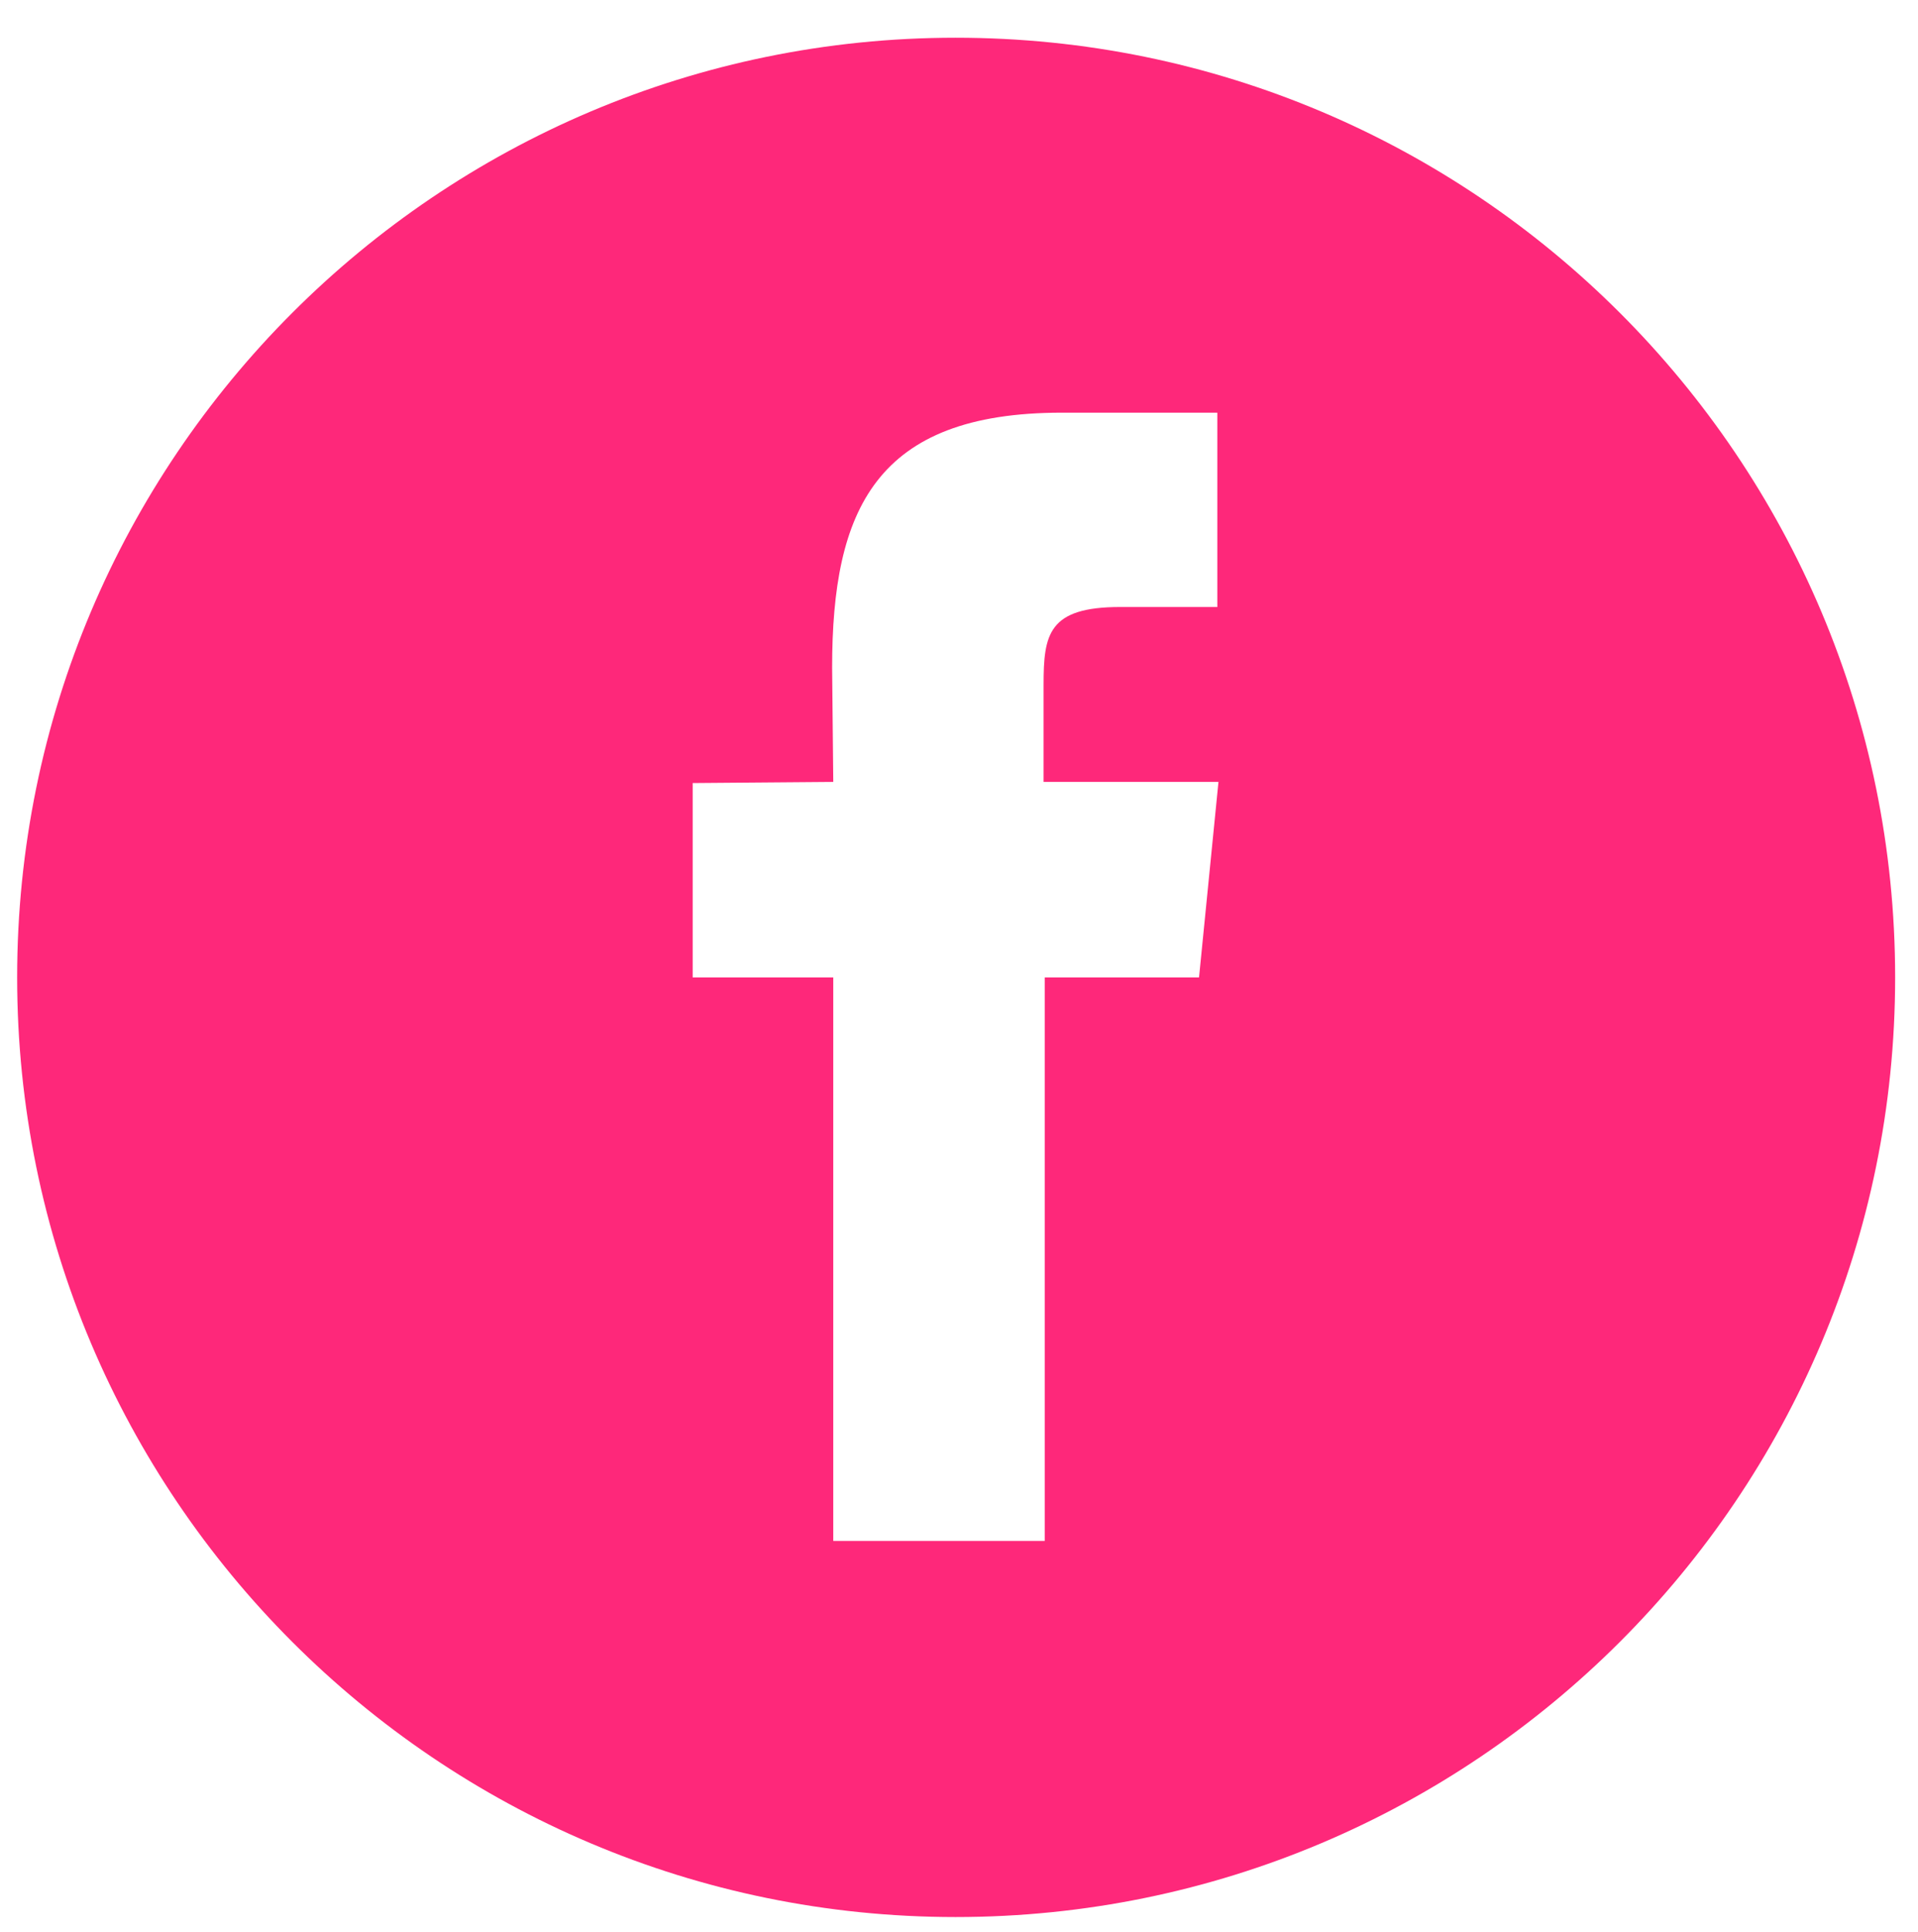 <?xml version="1.0" encoding="utf-8"?>
<!-- Generator: Adobe Illustrator 19.0.0, SVG Export Plug-In . SVG Version: 6.00 Build 0)  -->
<svg version="1.1" id="Layer_1" xmlns="http://www.w3.org/2000/svg" xmlns:xlink="http://www.w3.org/1999/xlink" x="0px" y="0px"
	 viewBox="-213 336.9 167.8 169" style="enable-background:new -213 336.9 167.8 169;" xml:space="preserve">
<style type="text/css">
	.st0{fill:#FE287A;}
</style>
<g>
	<path class="st0" d="M-129.4,340.2c-45.3,0-82.1,36.8-82.1,82.2s36.8,82.2,82.1,82.2c45.4,0,82.2-36.8,82.2-82.2
		C-47.2,377-84,340.2-129.4,340.2L-129.4,340.2z M-108.1,422.4h-13.5v49.3h-18.5v-49.3h-12.3v-17l12.3-0.1l-0.1-10
		c0-13.8,3.8-22.3,20.1-22.3h13.6v17h-8.5c-6.3,0-6.7,2.4-6.7,6.8v8.5h15.3L-108.1,422.4z"/>
</g>
</svg>
